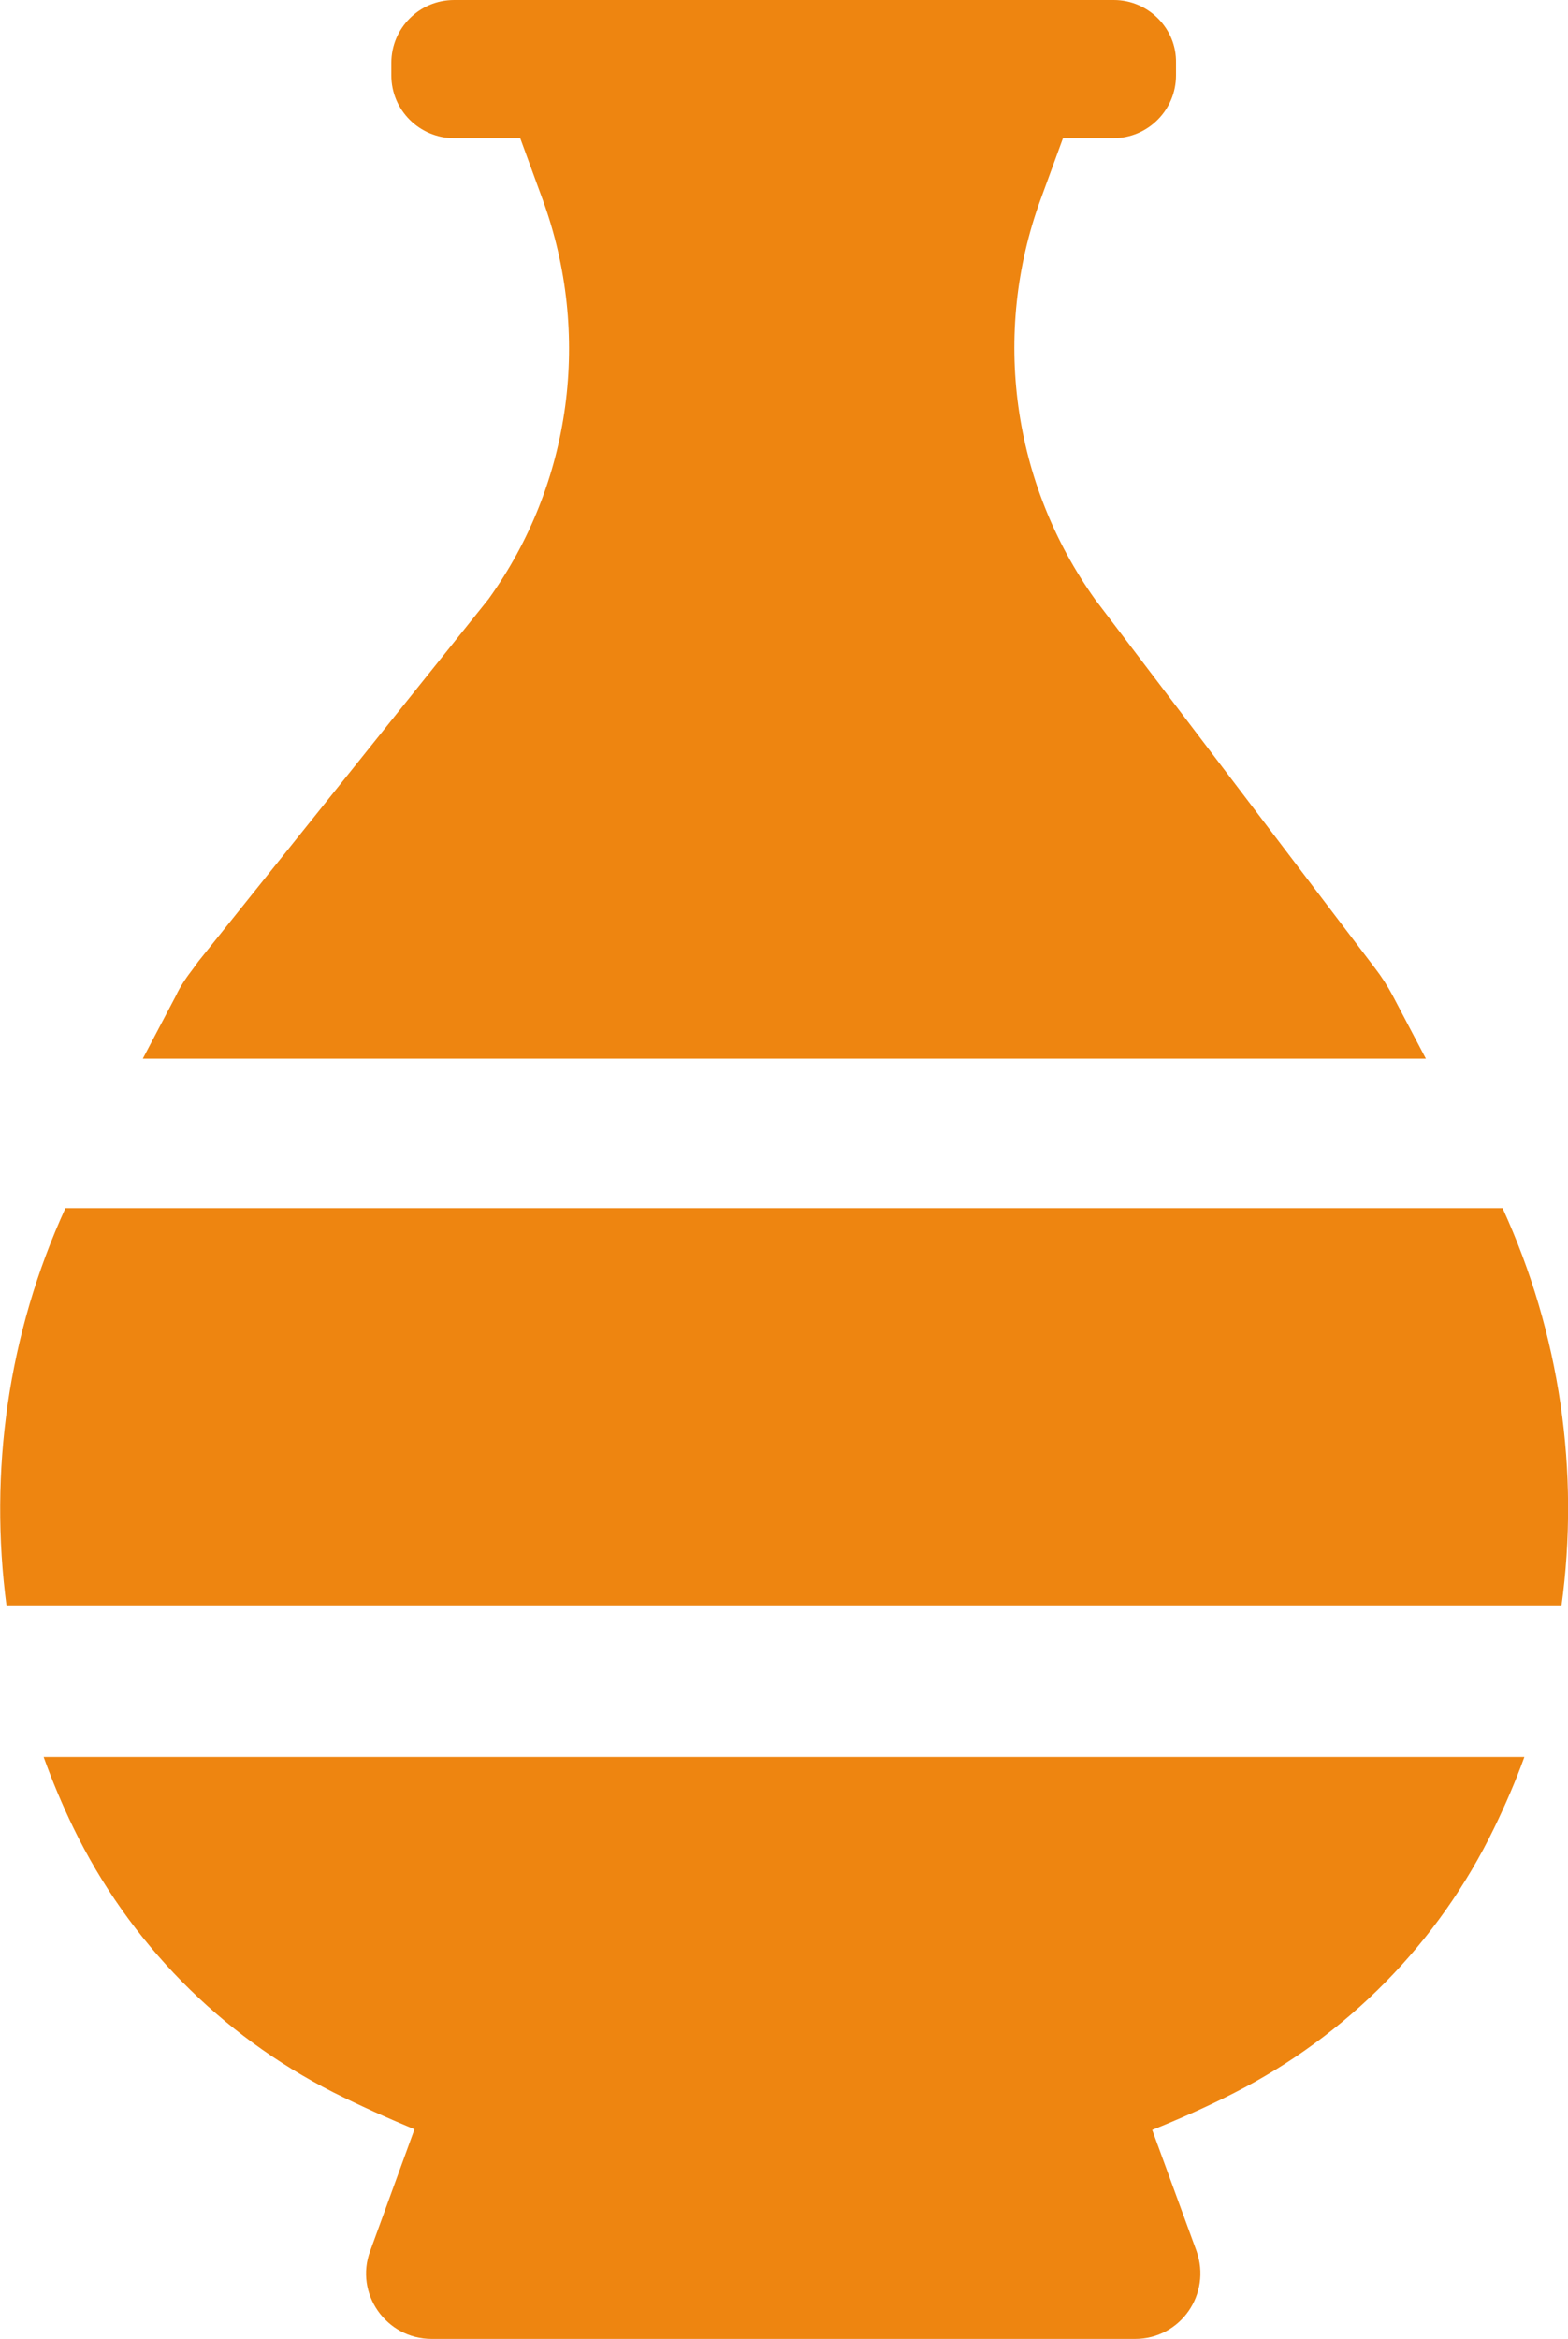 <?xml version="1.0" encoding="utf-8"?>
<!-- Generator: Adobe Illustrator 24.3.0, SVG Export Plug-In . SVG Version: 6.00 Build 0)  -->
<svg version="1.1" id="Livello_1" xmlns="http://www.w3.org/2000/svg" xmlns:xlink="http://www.w3.org/1999/xlink" x="0px" y="0px"
	 viewBox="0 0 23.72 35.37" style="enable-background:new 0 0 23.72 35.37;" xml:space="preserve">
<style type="text/css">
	.st0{fill:#EE8510;}
</style>
<path class="st0" d="M2.92,14.65L2.92,14.65c-0.1,0.13-0.19,0.26-0.26,0.41l-0.5,0.95h19.41l-0.5-0.95
	c-0.08-0.15-0.17-0.29-0.27-0.42l-4.23-5.57C15.31,7.31,15,5.05,15.74,3.02l0.34-0.93h0.76c0.53,0,0.95-0.43,0.95-0.95V0.95
	C17.8,0.43,17.37,0,16.85,0H6.87C6.34,0,5.92,0.43,5.92,0.95v0.19c0,0.53,0.43,0.95,0.95,0.95h1l0.34,0.93
	c0.74,2.03,0.44,4.29-0.82,6.04L3,14.54L2.92,14.65z"/>
<path class="st0" d="M0.99,18.27c-0.87,1.9-1.16,3.99-0.89,6.02h23.52c0.28-2.03-0.02-4.12-0.89-6.02H0.99z"/>
<path class="st0" d="M1.11,27.64c0.84,1.73,2.22,3.13,3.93,4l0,0c0.4,0.2,0.82,0.39,1.23,0.56l-0.67,1.84
	c-0.24,0.64,0.24,1.33,0.93,1.33h10.64c0.69,0,1.16-0.68,0.93-1.33l-0.67-1.83c0.42-0.17,0.83-0.35,1.24-0.56
	c1.71-0.87,3.09-2.27,3.93-4v0c0.17-0.35,0.33-0.72,0.46-1.08H0.66C0.79,26.93,0.94,27.29,1.11,27.64"/>
</svg>
